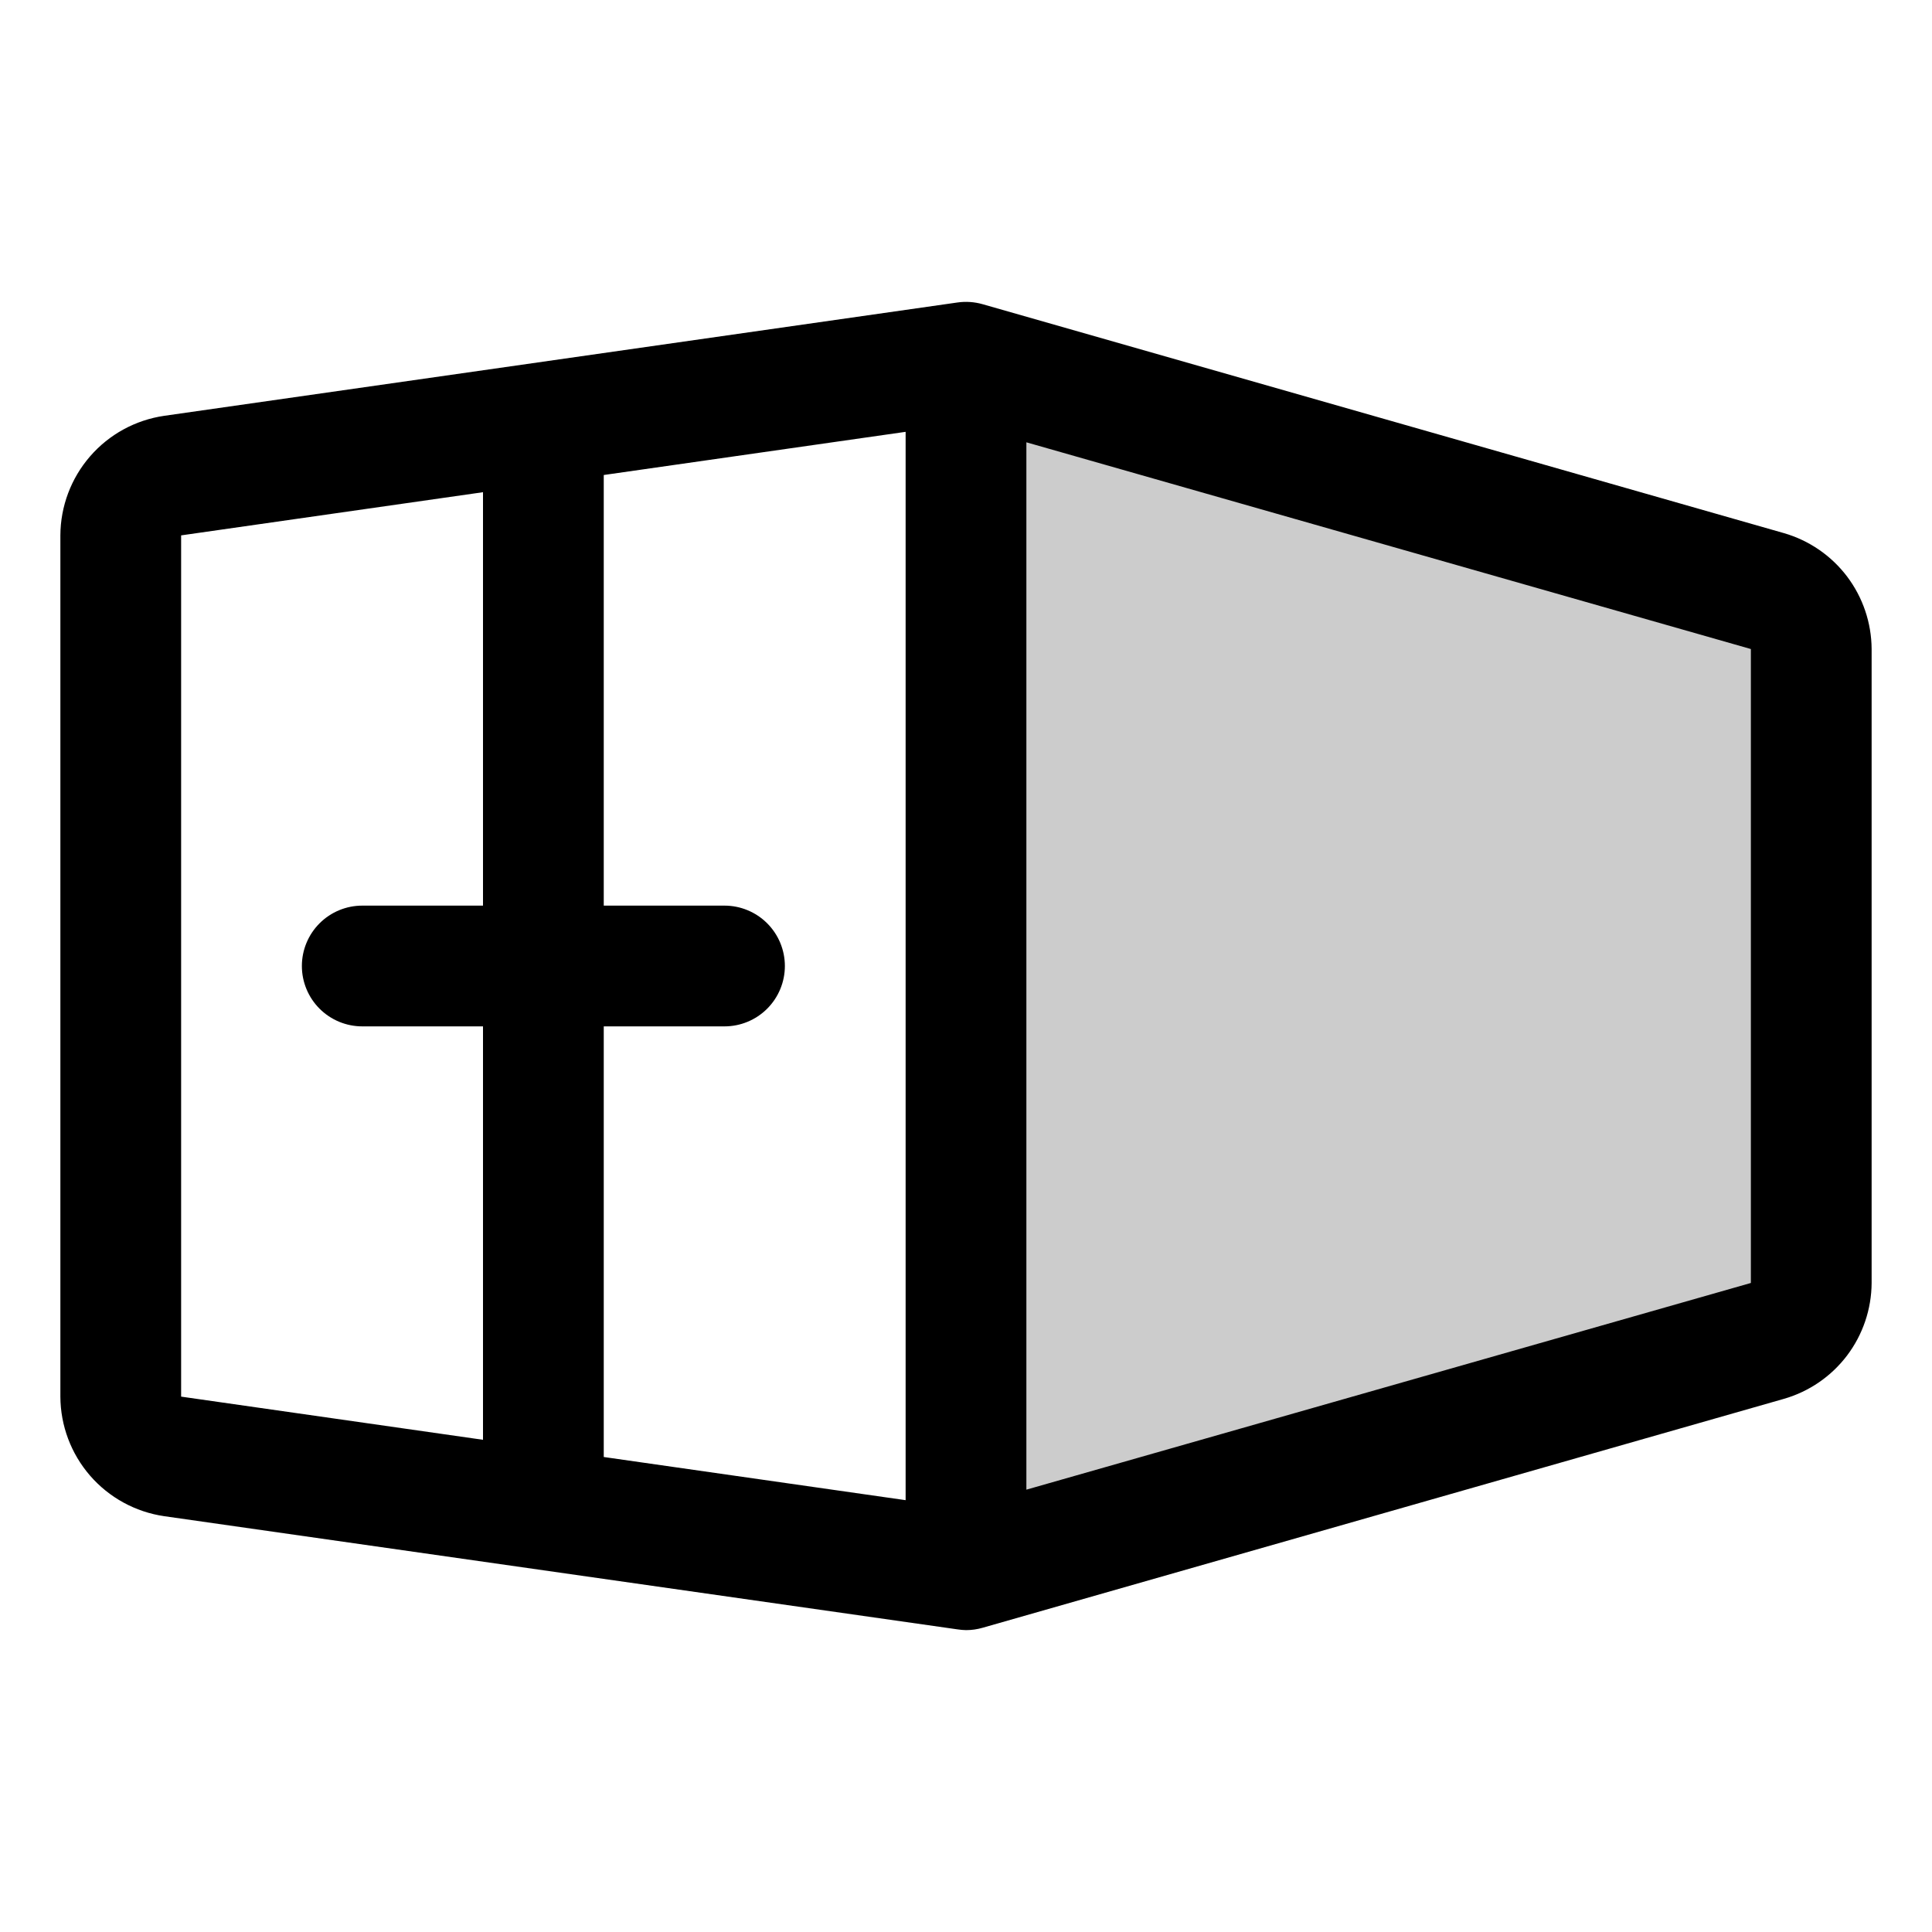 <?xml version="1.0" encoding="UTF-8"?>
<svg xmlns="http://www.w3.org/2000/svg" width="64" height="64" viewBox="0 0 64 64" fill="none">
  <path opacity="0.2" d="M60 21.5V42.5C60 42.934 59.858 43.357 59.597 43.704C59.335 44.051 58.968 44.303 58.55 44.422L32 52V12L58.55 19.585C58.967 19.704 59.333 19.955 59.594 20.301C59.856 20.646 59.998 21.067 60 21.5Z" fill="currentColor"></path>
  <path d="M59.1 17.662L32.55 10.077C32.28 10 31.996 9.98 31.718 10.02L5.435 13.775C4.483 13.915 3.613 14.391 2.983 15.118C2.353 15.845 2.004 16.773 2 17.735V46.265C2.004 47.227 2.353 48.155 2.983 48.882C3.613 49.608 4.483 50.085 5.435 50.225L31.718 53.975C31.811 53.989 31.905 53.998 32 54C32.186 54 32.371 53.974 32.55 53.922L59.1 46.337C59.933 46.096 60.665 45.592 61.188 44.901C61.71 44.209 61.995 43.367 62 42.5V21.5C61.995 20.633 61.71 19.791 61.188 19.099C60.665 18.408 59.933 17.904 59.1 17.662ZM24 30H20V15.735L30 14.305V49.695L20 48.265V34H24C24.53 34 25.039 33.789 25.414 33.414C25.789 33.039 26 32.53 26 32C26 31.47 25.789 30.961 25.414 30.586C25.039 30.211 24.53 30 24 30ZM6 17.735L16 16.305V30H12C11.47 30 10.961 30.211 10.586 30.586C10.211 30.961 10 31.47 10 32C10 32.53 10.211 33.039 10.586 33.414C10.961 33.789 11.47 34 12 34H16V47.695L6 46.265V17.735ZM34 49.347V14.652L58 21.5V42.5L34 49.347Z" fill="currentColor"></path>
</svg>
